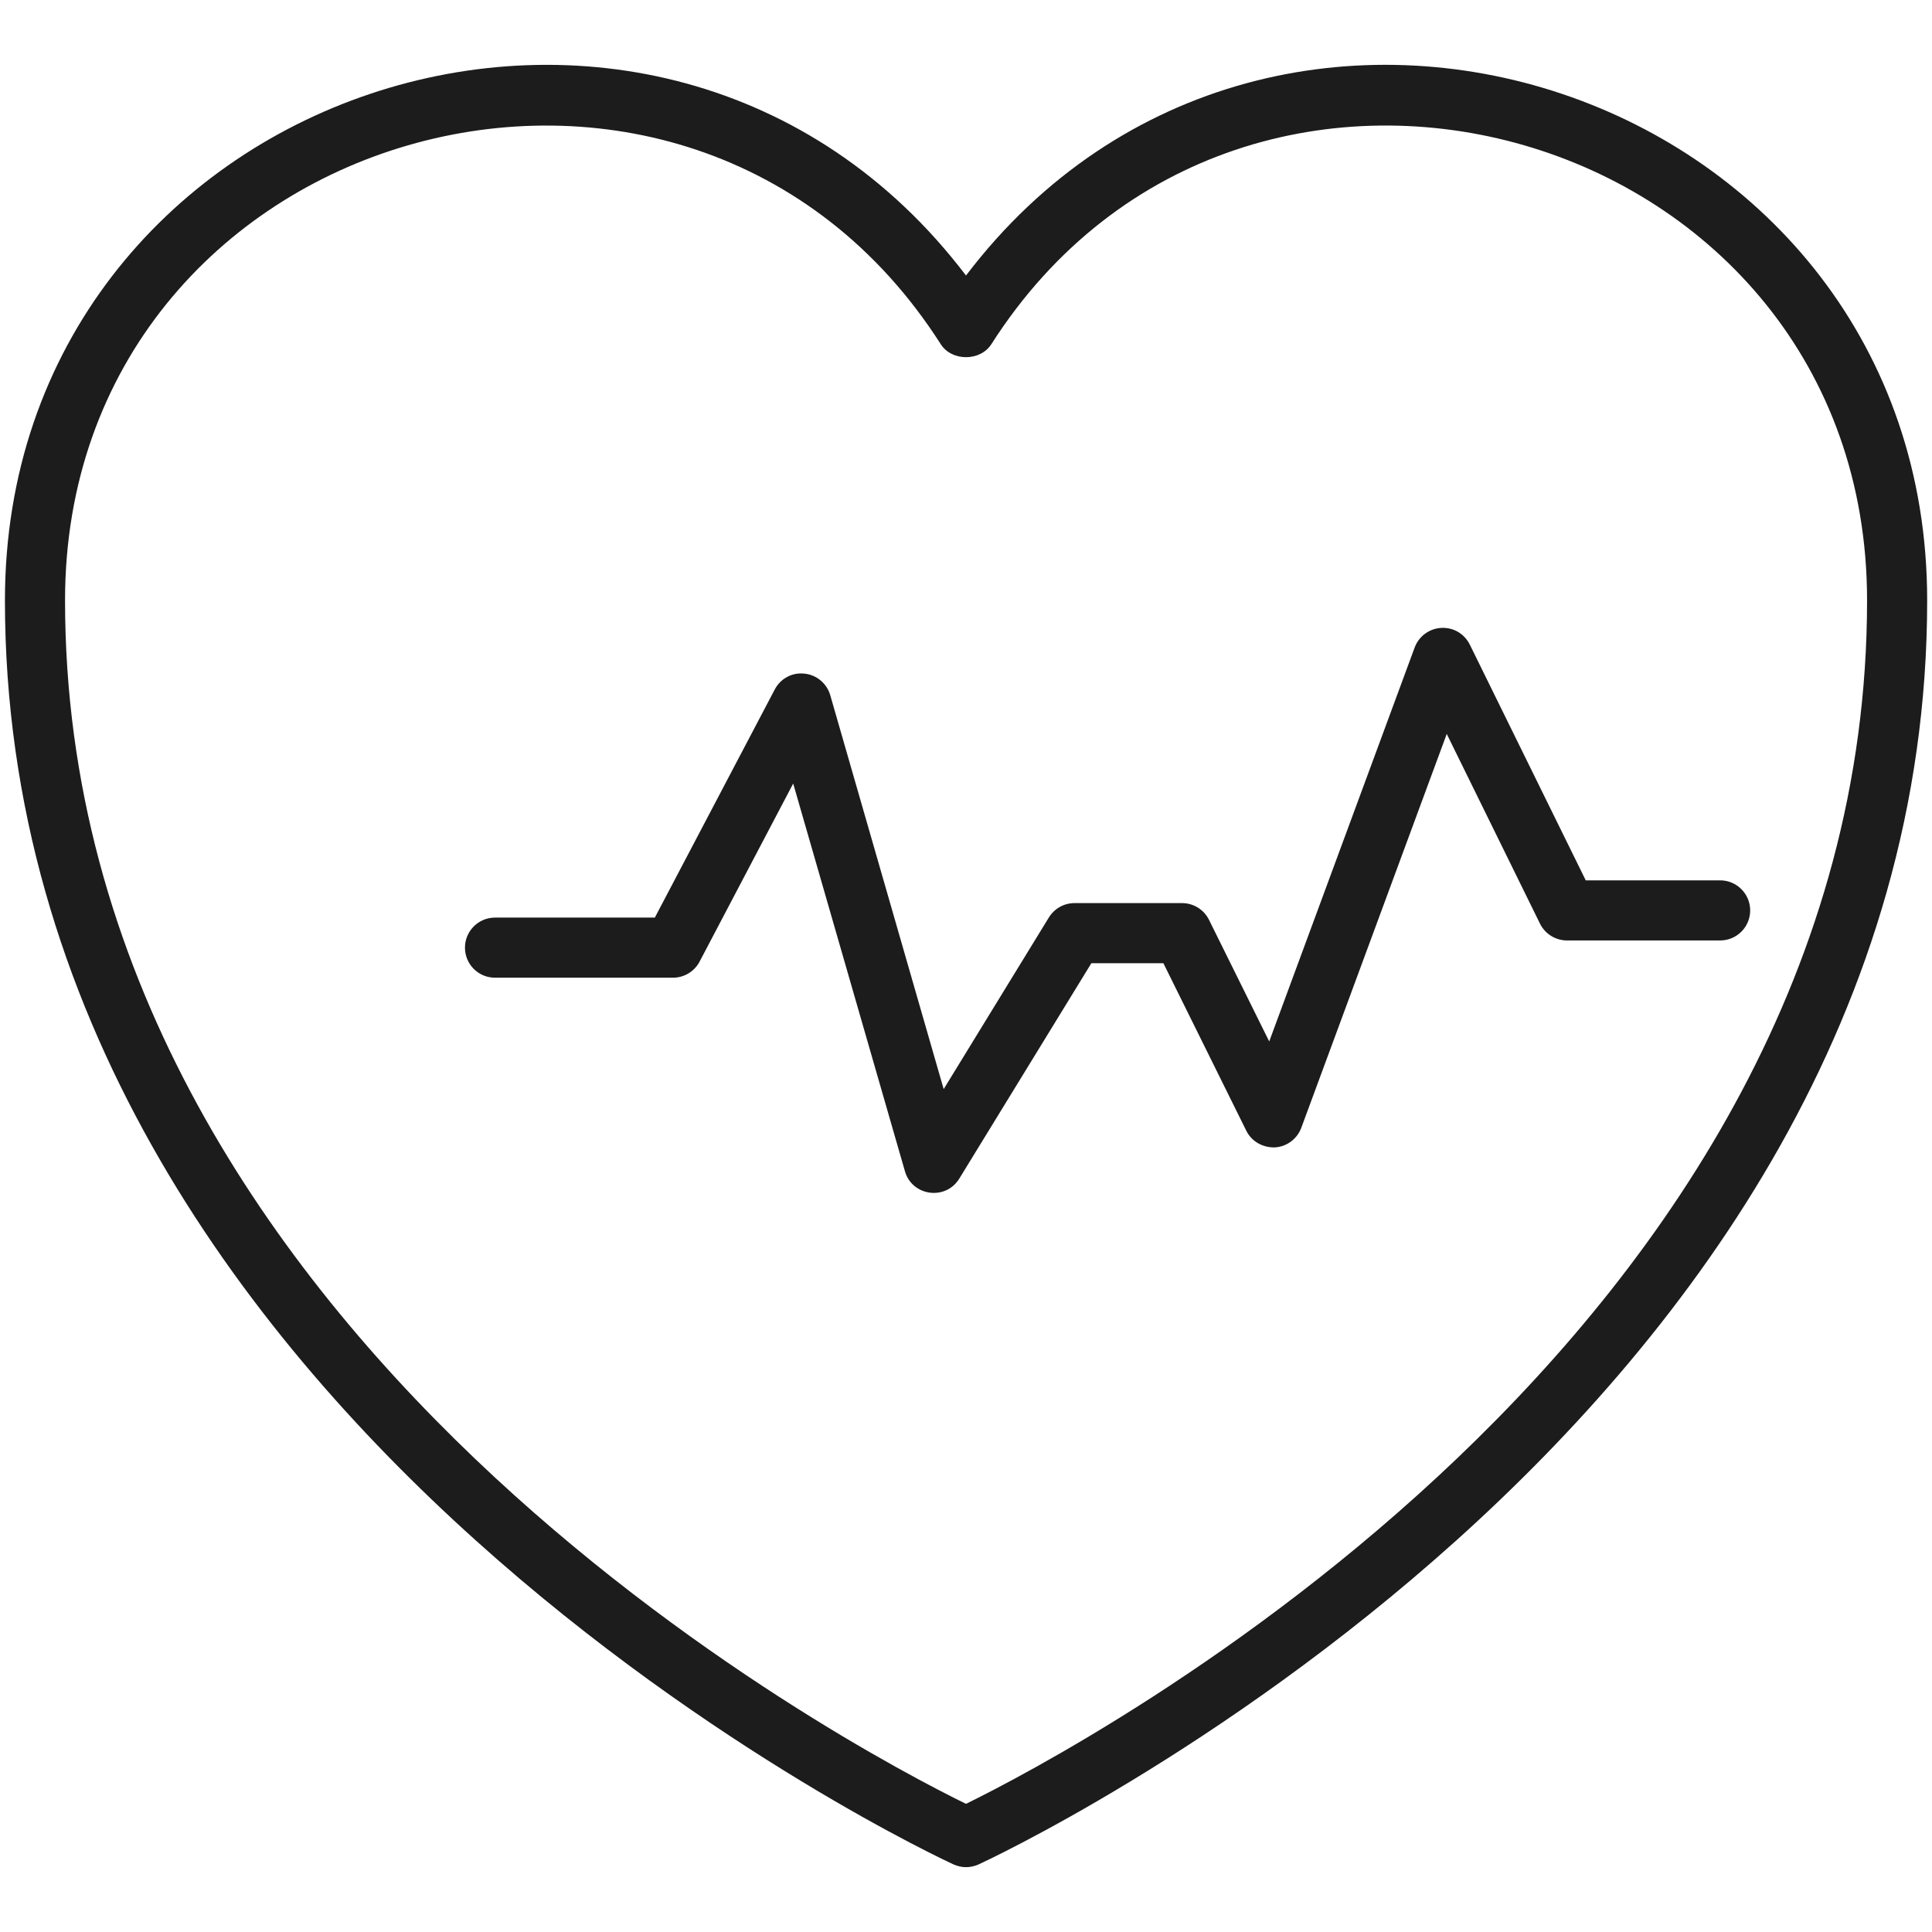 <?xml version="1.0" encoding="UTF-8"?>
<svg xmlns="http://www.w3.org/2000/svg" width="18" height="18" viewBox="0 0 18 18" fill="none">
  <path d="M8.885 17.371C8.922 17.387 8.961 17.396 9 17.396C9.04 17.396 9.079 17.387 9.116 17.371C9.204 17.331 17.955 13.285 17.955 5.594C17.955 0.818 11.868 -1.206 9 2.567C6.134 -1.205 0.046 0.817 0.046 5.594C0.046 13.285 8.797 17.331 8.885 17.371ZM8.765 3.207C8.867 3.368 9.133 3.368 9.236 3.207C11.598 -0.492 17.395 1.169 17.395 5.594C17.395 12.45 10.018 16.307 9 16.806C7.982 16.308 0.606 12.457 0.606 5.594C0.606 1.17 6.402 -0.492 8.765 3.207Z" fill="#1C1C1C"></path>
  <path d="M4.612 9.109H6.27C6.374 9.109 6.47 9.051 6.518 8.959L7.39 7.3L8.431 10.912C8.497 11.144 8.81 11.189 8.938 10.98L10.168 8.974H10.839L11.611 10.534C11.66 10.634 11.764 10.693 11.877 10.69C11.988 10.684 12.085 10.612 12.124 10.507L13.479 6.838L14.348 8.606C14.395 8.701 14.493 8.762 14.599 8.762H16.026C16.181 8.762 16.306 8.637 16.306 8.482C16.306 8.328 16.181 8.202 16.026 8.202H14.774L13.694 6.006C13.644 5.906 13.544 5.844 13.428 5.85C13.316 5.856 13.219 5.928 13.18 6.033L11.825 9.703L11.264 8.57C11.217 8.475 11.12 8.414 11.013 8.414H10.011C9.913 8.414 9.823 8.465 9.772 8.548L8.792 10.147L7.735 6.476C7.703 6.367 7.608 6.287 7.494 6.276C7.379 6.263 7.271 6.323 7.218 6.424L6.101 8.549H4.612C4.457 8.549 4.332 8.675 4.332 8.829C4.332 8.984 4.457 9.109 4.612 9.109Z" fill="#1C1C1C"></path>
</svg>
